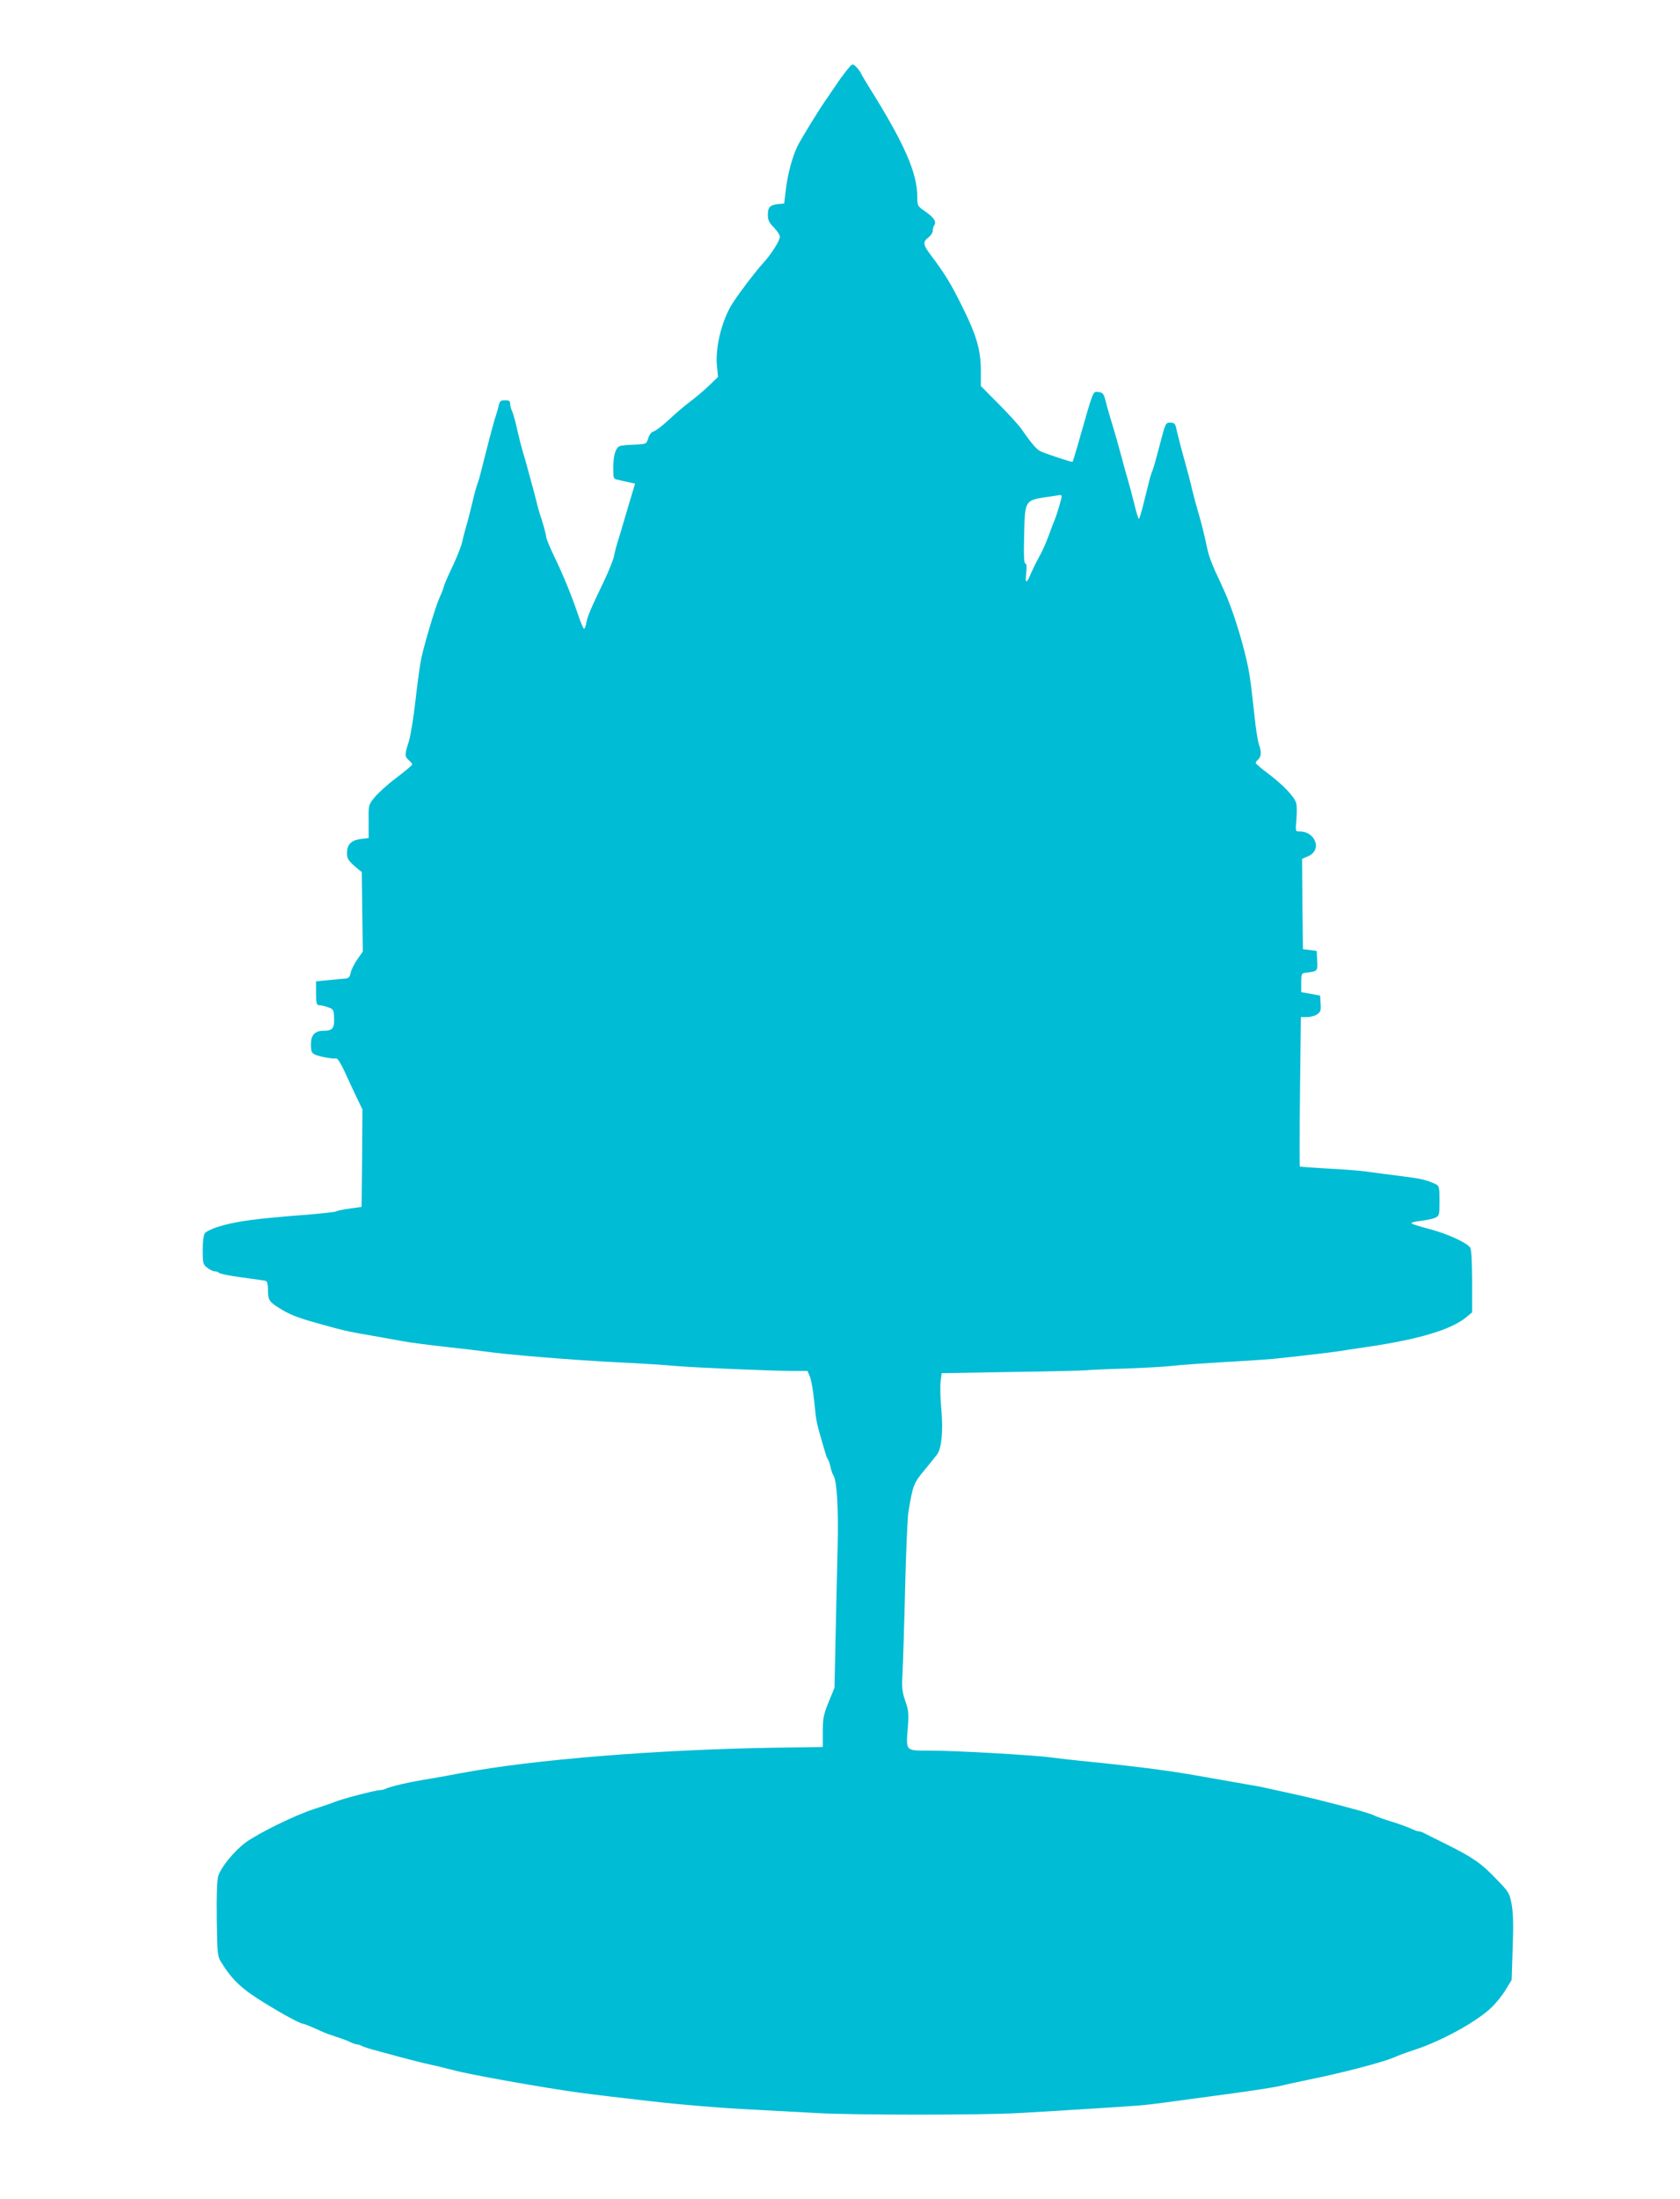 <?xml version="1.0" standalone="no"?>
<!DOCTYPE svg PUBLIC "-//W3C//DTD SVG 20010904//EN"
 "http://www.w3.org/TR/2001/REC-SVG-20010904/DTD/svg10.dtd">
<svg version="1.0" xmlns="http://www.w3.org/2000/svg"
 width="978pt" height="1280pt" viewBox="0 0 978 1280"
 preserveAspectRatio="xMidYMid meet">
<g transform="translate(0,1280) scale(0.1,-0.1)"
fill="#00bcd4" stroke="none">
<path d="M4927 12388 c-19 -24 -46 -61 -60 -83 -15 -22 -41 -60 -58 -85 -38
-53 -149 -234 -166 -270 -30 -61 -57 -162 -67 -245 l-11 -90 -35 -3 c-48 -5
-60 -18 -60 -63 0 -30 7 -45 35 -73 19 -20 35 -44 35 -54 0 -23 -48 -99 -98
-154 -52 -59 -130 -161 -176 -231 -63 -97 -104 -260 -92 -370 l6 -61 -54 -52
c-29 -28 -79 -70 -110 -93 -32 -24 -87 -71 -124 -106 -37 -34 -76 -64 -87 -66
-12 -3 -24 -17 -31 -39 -11 -35 -12 -35 -75 -38 -35 -1 -74 -4 -86 -7 -28 -6
-43 -52 -43 -130 0 -60 1 -63 28 -68 15 -4 43 -10 63 -14 l36 -8 -24 -80 c-13
-44 -31 -105 -40 -135 -8 -30 -24 -80 -33 -110 -10 -30 -21 -73 -25 -95 -4
-22 -31 -89 -60 -150 -77 -160 -96 -205 -102 -242 -3 -18 -9 -33 -13 -33 -4 0
-20 37 -35 83 -36 106 -85 228 -141 343 -24 51 -44 99 -44 107 0 13 -22 93
-38 137 -3 8 -18 64 -33 125 -16 60 -38 141 -49 180 -25 83 -34 117 -55 210
-9 39 -21 78 -26 87 -5 10 -9 27 -9 38 0 16 -7 20 -30 20 -24 0 -31 -5 -36
-27 -3 -16 -12 -46 -19 -68 -12 -34 -45 -162 -86 -325 -6 -25 -15 -54 -19 -65
-5 -11 -18 -58 -29 -105 -11 -47 -27 -110 -36 -140 -9 -30 -20 -74 -25 -97 -5
-22 -29 -83 -53 -135 -25 -51 -48 -104 -52 -118 -3 -14 -15 -45 -26 -68 -23
-51 -85 -257 -106 -352 -8 -36 -23 -146 -34 -245 -11 -99 -29 -208 -39 -241
-25 -77 -25 -87 0 -109 11 -10 20 -21 20 -25 0 -4 -42 -39 -93 -78 -51 -38
-108 -90 -127 -114 -35 -43 -35 -44 -34 -139 l0 -97 -48 -6 c-55 -8 -78 -32
-78 -83 0 -32 9 -45 61 -89 l25 -20 3 -232 3 -231 -33 -47 c-18 -26 -35 -61
-38 -78 -6 -27 -11 -31 -41 -33 -19 -2 -63 -6 -97 -9 l-63 -6 0 -69 c0 -59 3
-69 18 -70 9 0 32 -5 51 -12 33 -11 34 -14 36 -65 2 -58 -10 -72 -62 -72 -50
0 -73 -25 -73 -79 0 -39 4 -50 23 -59 24 -12 105 -27 125 -23 7 1 28 -31 48
-76 19 -43 51 -110 70 -150 l34 -71 -2 -284 -3 -283 -70 -10 c-38 -5 -75 -13
-80 -17 -6 -3 -78 -11 -160 -18 -304 -23 -425 -39 -525 -71 -36 -11 -71 -28
-77 -37 -8 -10 -13 -48 -13 -98 0 -77 2 -84 26 -103 15 -12 34 -21 43 -21 10
0 21 -4 26 -9 6 -6 66 -18 135 -27 69 -9 131 -18 138 -20 7 -2 12 -21 12 -48
0 -63 6 -73 64 -109 57 -37 106 -56 216 -87 156 -44 186 -51 304 -71 67 -12
155 -27 196 -35 41 -8 156 -23 255 -34 99 -11 196 -22 215 -25 135 -20 511
-51 790 -65 124 -6 268 -15 320 -20 106 -10 570 -30 698 -30 l83 0 14 -34 c8
-19 19 -84 25 -143 10 -108 14 -128 45 -233 9 -30 19 -64 22 -75 3 -11 9 -24
13 -30 4 -5 11 -26 15 -45 4 -19 11 -39 15 -45 22 -29 32 -190 26 -430 -3
-138 -9 -376 -12 -529 l-6 -280 -34 -83 c-30 -74 -34 -95 -34 -173 l0 -89
-277 -4 c-687 -11 -1407 -69 -1823 -147 -58 -11 -145 -27 -195 -35 -111 -18
-224 -44 -247 -56 -10 -5 -26 -9 -35 -9 -28 0 -232 -54 -268 -70 -11 -5 -63
-23 -116 -40 -108 -34 -324 -140 -399 -195 -67 -49 -147 -148 -160 -197 -7
-25 -10 -120 -8 -252 3 -204 4 -212 27 -250 63 -101 119 -154 248 -233 113
-70 212 -123 228 -123 5 0 59 -22 120 -50 11 -5 45 -17 75 -27 30 -9 66 -23
80 -30 14 -7 31 -13 38 -13 7 0 20 -4 30 -10 9 -5 53 -19 97 -30 44 -12 94
-25 110 -30 43 -12 153 -40 200 -50 22 -4 76 -18 120 -29 98 -27 527 -103 730
-131 70 -10 274 -34 415 -50 193 -22 423 -41 610 -50 113 -6 279 -15 370 -20
214 -12 959 -12 1165 0 265 15 646 39 715 45 65 6 126 14 315 40 55 7 138 19
185 25 171 23 286 41 320 50 19 5 94 21 165 36 189 38 420 99 485 126 45 19
64 26 127 47 163 54 366 167 450 250 26 26 63 72 80 102 l33 54 6 186 c5 134
3 204 -6 254 -12 65 -16 72 -88 146 -87 92 -136 126 -292 204 -63 31 -123 61
-132 66 -10 5 -23 9 -30 9 -7 0 -25 7 -40 14 -16 8 -67 27 -115 42 -49 15 -92
31 -98 34 -15 11 -132 44 -340 96 -59 15 -250 57 -330 74 -22 4 -96 17 -165
29 -69 12 -161 28 -205 36 -169 30 -366 55 -680 86 -55 6 -129 14 -165 19
-100 14 -559 40 -702 40 -150 0 -144 -7 -133 136 6 81 4 101 -15 153 -18 53
-21 75 -16 164 3 56 10 275 15 487 5 212 14 413 19 447 26 158 31 171 94 246
33 40 67 82 75 93 25 39 34 135 23 260 -6 64 -8 138 -4 164 l6 47 407 7 c223
3 420 8 436 10 17 2 120 7 230 10 110 4 234 11 275 16 41 5 170 14 285 21 116
6 248 15 295 19 126 13 351 39 385 45 17 3 91 14 165 25 300 44 487 100 575
172 l35 29 0 182 c-1 128 -4 187 -13 197 -23 29 -134 79 -232 105 -55 14 -103
29 -108 34 -4 4 19 11 51 14 33 4 72 12 86 18 25 12 26 15 26 99 0 80 -2 87
-22 97 -56 26 -82 32 -209 48 -74 9 -163 21 -199 26 -36 5 -136 13 -222 17
-87 5 -159 10 -161 12 -2 3 -2 200 1 438 l5 432 36 0 c20 0 47 7 59 16 19 13
23 23 20 62 l-3 47 -55 10 -55 10 0 55 c0 51 2 55 25 58 71 8 71 8 68 70 l-3
57 -40 5 -40 5 -3 263 -2 263 35 15 c82 34 45 144 -49 144 -25 0 -25 1 -19 69
3 38 3 81 -1 95 -9 37 -74 105 -162 172 -41 30 -74 59 -74 63 0 5 7 14 15 21
18 15 19 47 4 86 -5 16 -14 66 -20 113 -25 226 -29 260 -40 321 -26 138 -91
351 -144 465 -10 22 -33 73 -52 113 -18 40 -38 94 -43 120 -16 77 -37 163 -55
222 -9 30 -25 89 -35 130 -9 41 -28 111 -40 155 -23 82 -43 159 -54 208 -5 21
-12 27 -34 27 -26 0 -28 -3 -61 -132 -19 -73 -38 -140 -42 -148 -4 -8 -13 -35
-19 -60 -6 -25 -21 -84 -33 -132 -12 -49 -24 -88 -27 -88 -3 0 -16 39 -27 88
-12 48 -29 112 -38 142 -9 30 -25 89 -36 130 -11 41 -32 118 -48 170 -16 52
-36 120 -43 150 -13 50 -17 55 -44 58 -33 3 -26 21 -121 -313 -15 -49 -27 -92
-29 -93 -2 -4 -140 41 -184 60 -24 10 -50 40 -114 131 -16 23 -76 89 -133 146
l-103 104 0 86 c0 122 -23 204 -107 374 -71 142 -100 190 -185 303 -45 60 -47
76 -13 102 14 11 25 28 25 38 0 11 4 26 9 33 14 21 -3 46 -54 81 -44 30 -45
32 -45 86 0 137 -77 312 -276 629 -24 39 -48 79 -53 90 -5 11 -18 28 -29 38
-19 18 -21 17 -55 -25z m1253 -2479 c0 -12 -27 -103 -40 -134 -5 -11 -21 -54
-36 -95 -15 -41 -39 -95 -54 -120 -14 -25 -34 -65 -45 -90 -29 -70 -38 -72
-31 -7 4 39 3 57 -5 57 -8 0 -10 47 -7 165 4 201 5 202 125 221 43 6 81 12 86
13 4 0 7 -4 7 -10z"/>
</g>
</svg>
